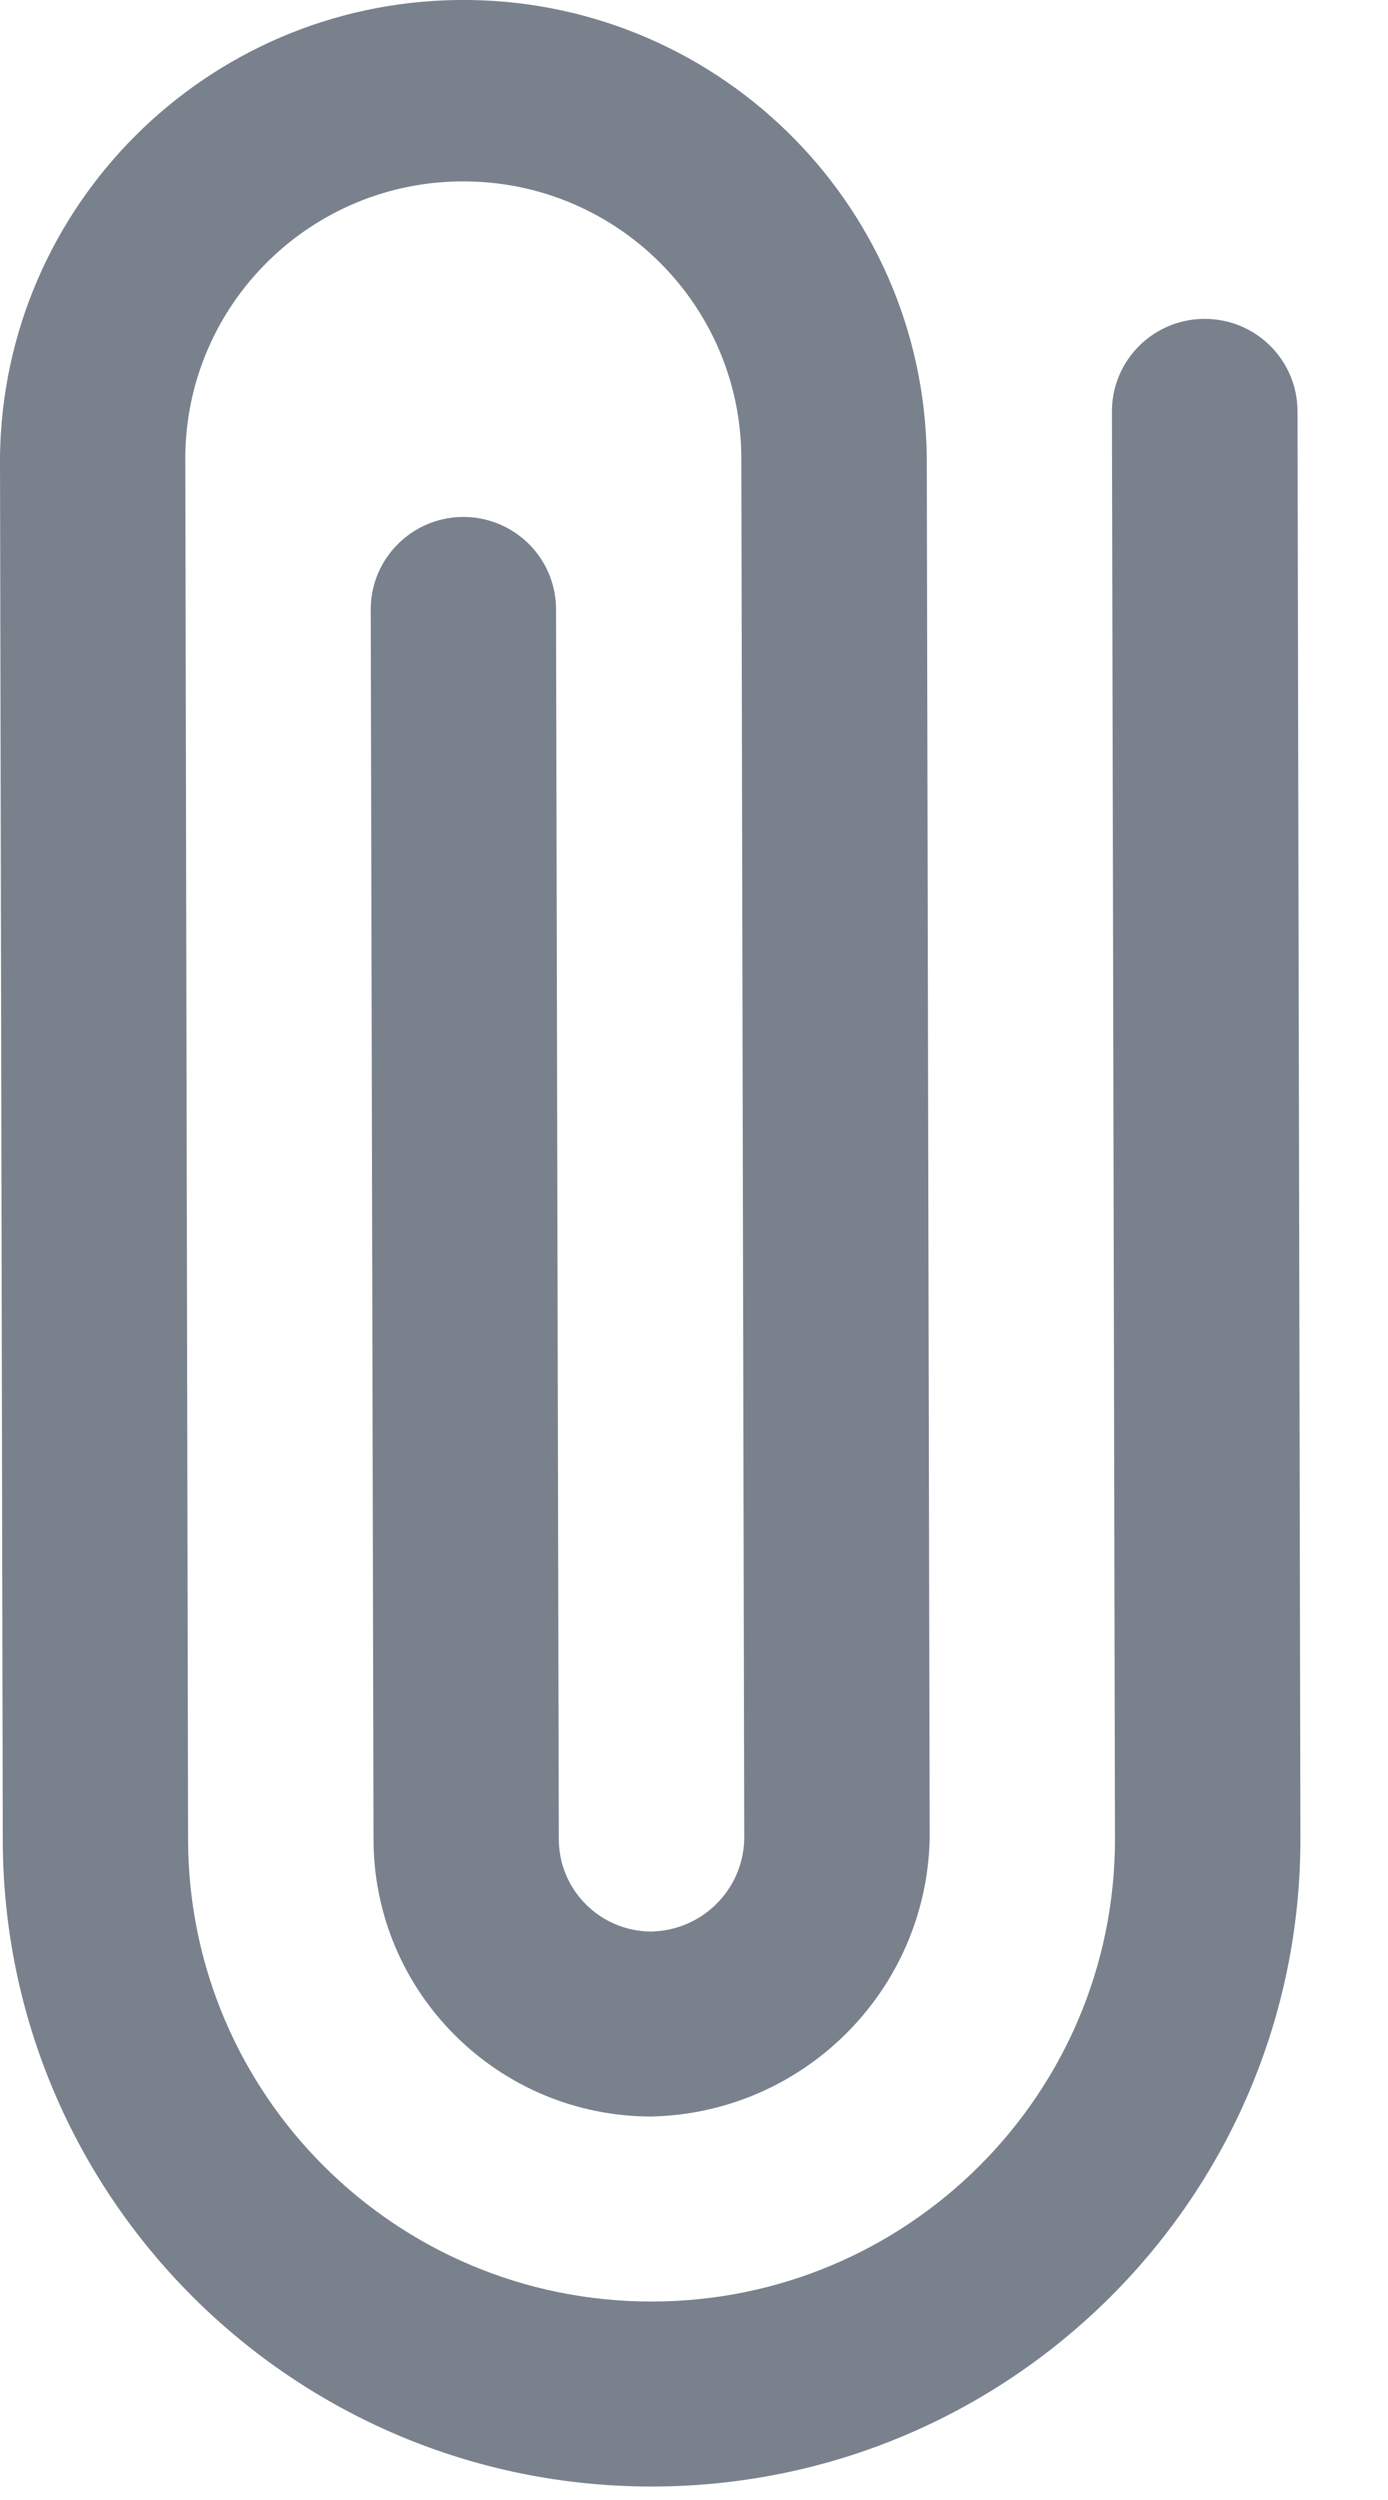 <svg width="10" height="18" viewBox="0 0 10 18" fill="none" xmlns="http://www.w3.org/2000/svg">
<path d="M8.678 2.296C8.31 2.296 8.011 2.594 8.011 2.962L8.033 13.241C8.033 15.08 6.538 16.571 4.694 16.571C2.851 16.572 1.356 15.081 1.355 13.242L1.335 3.287C1.344 2.184 2.248 1.297 3.354 1.306C4.448 1.315 5.332 2.196 5.341 3.287L5.362 13.241C5.354 13.606 5.059 13.899 4.694 13.907C4.325 13.907 4.026 13.609 4.026 13.241L4.006 4.377C4 4.009 3.696 3.716 3.327 3.722C2.967 3.729 2.677 4.018 2.671 4.377L2.691 13.241C2.691 14.345 3.588 15.239 4.694 15.239C5.79 15.214 6.672 14.334 6.698 13.241L6.677 3.287C6.653 1.448 5.139 -0.023 3.296 0C1.485 0.023 0.023 1.482 0 3.287L0.02 13.242C0.02 15.816 2.113 17.903 4.694 17.903C7.276 17.903 9.369 15.816 9.369 13.242L9.348 2.964C9.349 2.596 9.051 2.297 8.682 2.296L8.678 2.296Z" fill="#79818C"/>
</svg>

